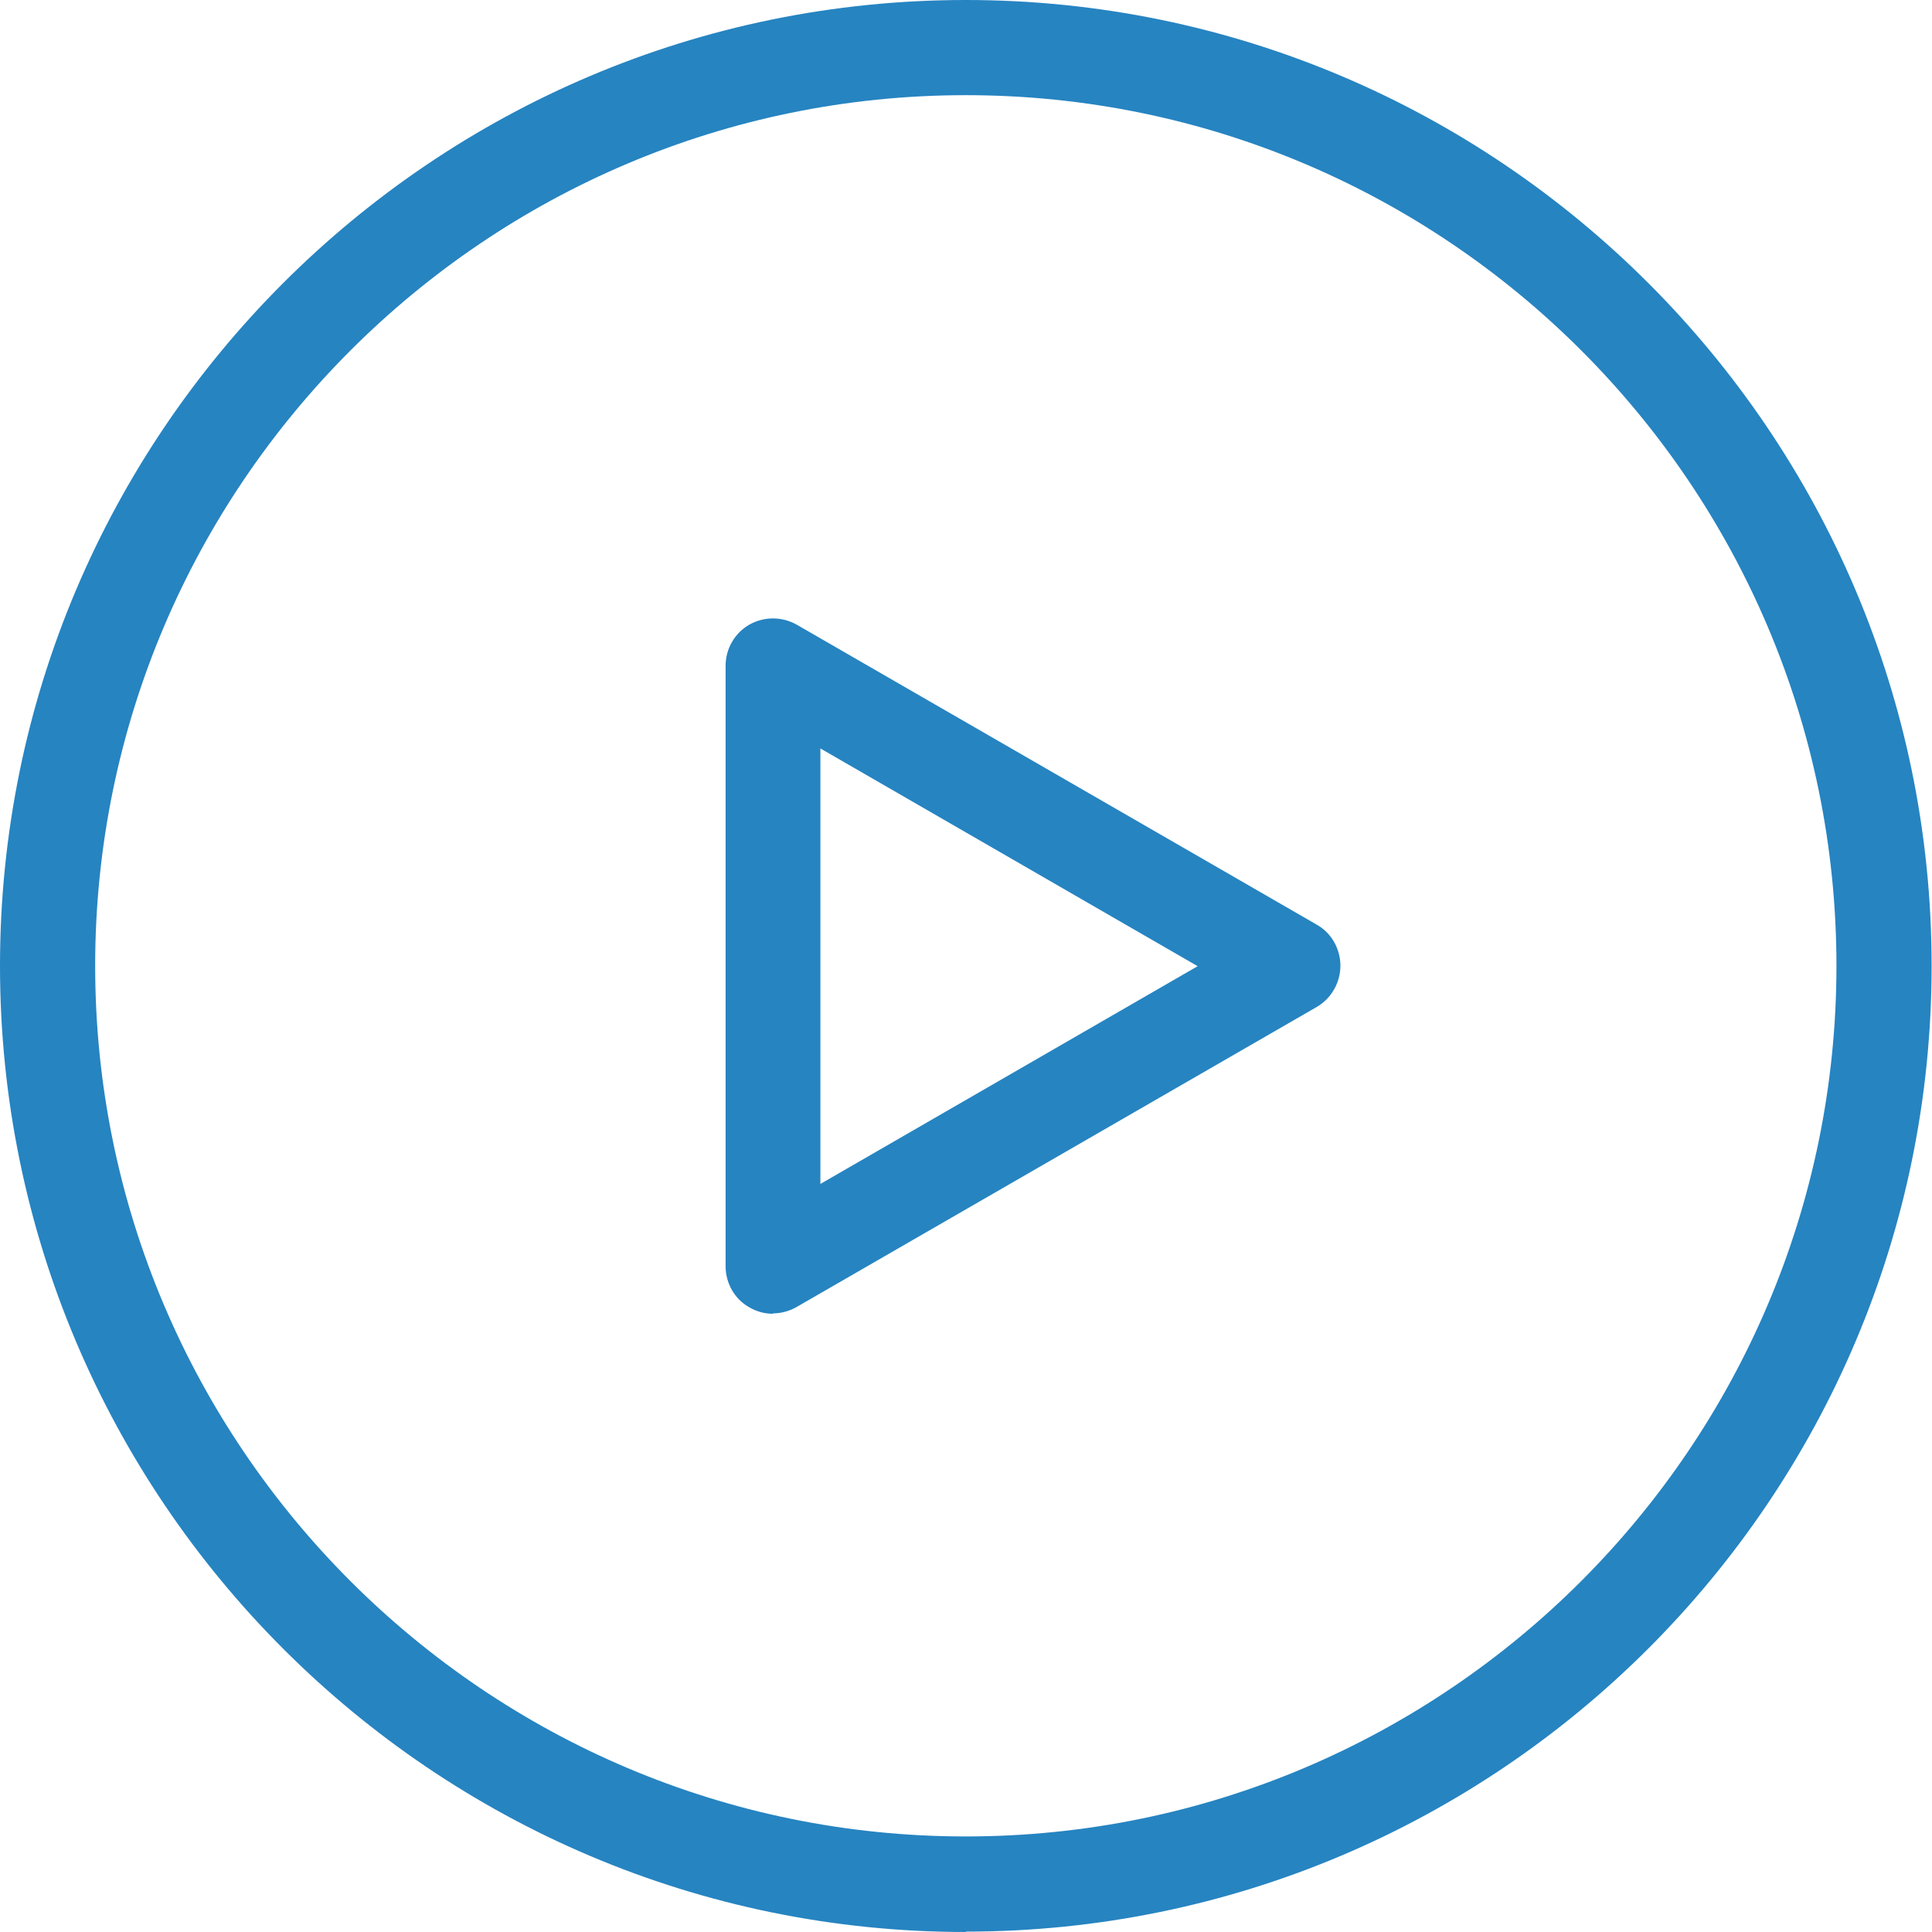 <?xml version="1.0" encoding="UTF-8"?>
<svg id="Capa_1" data-name="Capa 1" xmlns="http://www.w3.org/2000/svg" viewBox="0 0 50.75 50.75">
  <defs>
    <style>
      .cls-1 {
        fill: #2684c1;
      }
    </style>
  </defs>
  <path class="cls-1" d="M25.37,50.75C11.38,50.75,0,39.37,0,25.37S11.38,0,25.37,0s25.37,11.38,25.37,25.37-11.38,25.37-25.37,25.37Zm0-48.25C12.76,2.5,2.5,12.76,2.5,25.37s10.26,22.87,22.87,22.87,22.87-10.26,22.87-22.87S37.99,2.5,25.37,2.5Z"/>
  <path class="cls-1" d="M20.3,34.51c-.22,0-.43-.06-.62-.17-.39-.22-.62-.64-.62-1.08v-15.77c0-.45,.24-.86,.62-1.08,.39-.22,.86-.22,1.25,0l13.66,7.88c.39,.22,.62,.64,.62,1.08s-.24,.86-.62,1.08l-13.66,7.88c-.19,.11-.41,.17-.62,.17Zm1.25-14.85v11.44l9.91-5.72-9.91-5.72Z"/>
</svg>